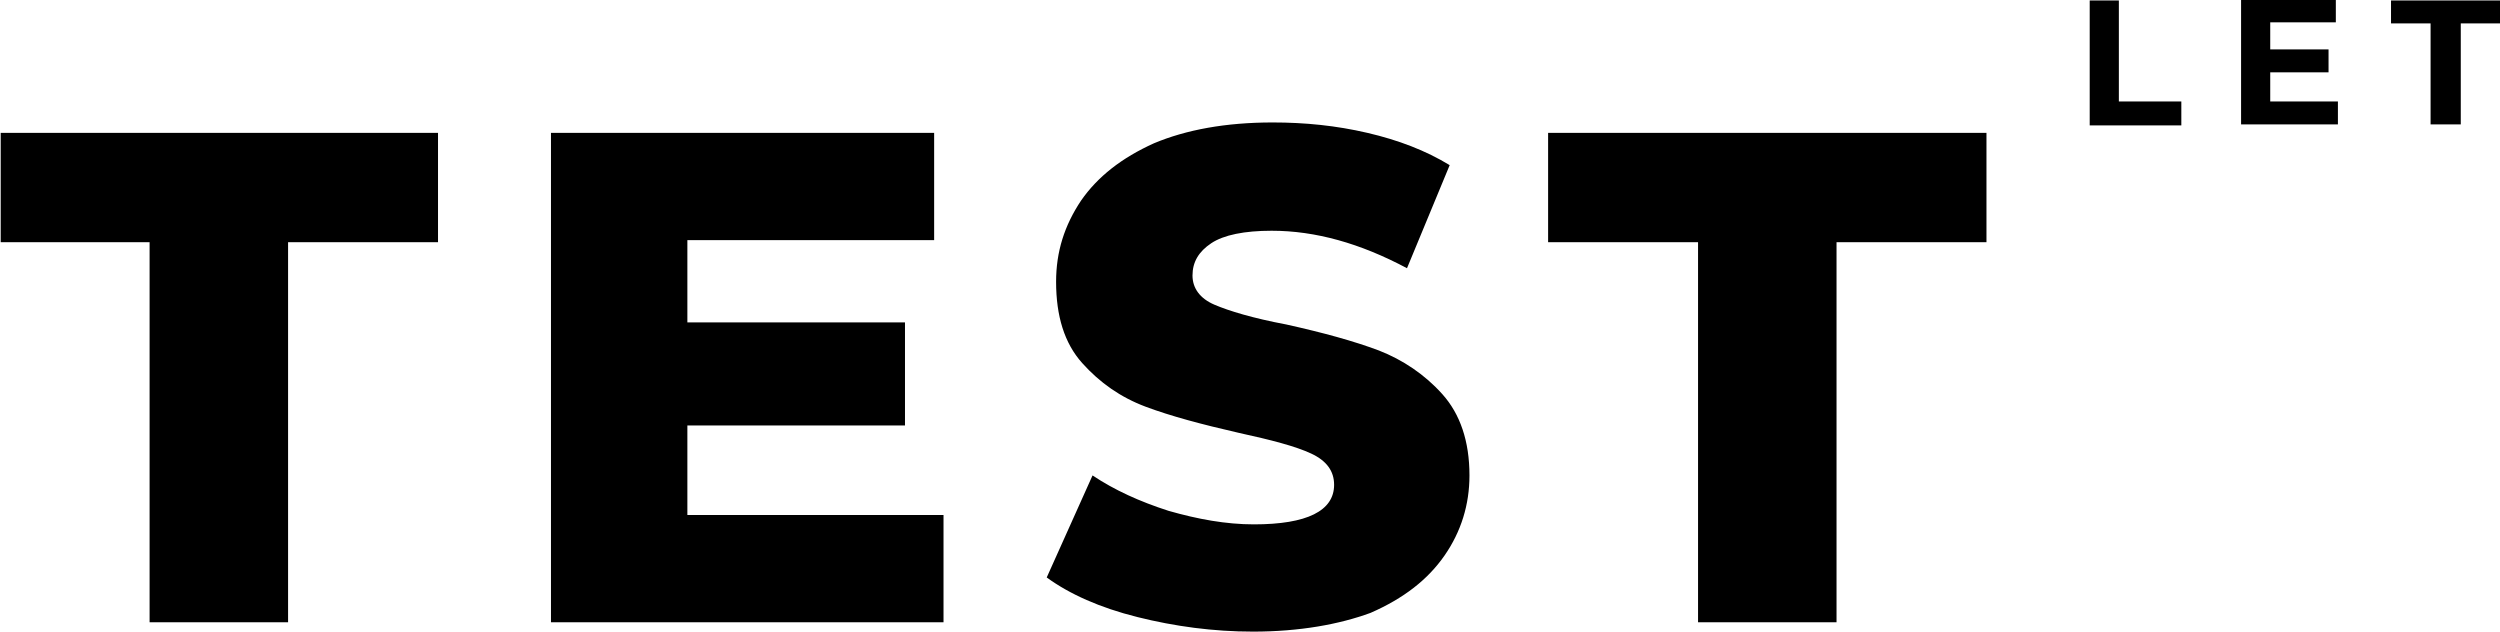 <svg xmlns="http://www.w3.org/2000/svg" viewBox="0 0 240.1 60.7" style="enable-background:new 0 0 240.1 60.7" xml:space="preserve"><path d="M14.467 23.26H.067v-10.5h42v10.5h-14.4v36.5h-13.3v-36.5zm76.148 26.2v10.3h-37.7v-47h36.8v10.3h-23.7v7.9h20.9v9.9h-20.9v8.6h24.6zm29.712 11.2c-3.8 0-7.5-.5-11.1-1.4-3.6-.9-6.5-2.2-8.7-3.8l4.4-9.8c2.1 1.4 4.5 2.5 7.3 3.4 2.8.8 5.5 1.3 8.2 1.3 5.1 0 7.7-1.3 7.7-3.8 0-1.3-.7-2.3-2.2-3-1.5-.7-3.8-1.3-7-2-3.5-.8-6.5-1.6-8.9-2.5s-4.4-2.3-6.1-4.2c-1.7-1.9-2.5-4.5-2.5-7.8 0-2.9.8-5.4 2.4-7.8 1.6-2.3 3.9-4.1 7-5.5 3.1-1.3 6.9-2 11.4-2 3.1 0 6.1.3 9.1 1s5.6 1.7 7.9 3.1l-4.1 9.9c-4.5-2.4-8.8-3.6-13-3.6-2.6 0-4.6.4-5.8 1.2-1.2.8-1.8 1.8-1.8 3.1 0 1.2.7 2.2 2.1 2.8 1.4.6 3.7 1.3 6.9 1.9 3.6.8 6.5 1.6 8.9 2.5 2.3.9 4.4 2.3 6.1 4.2 1.7 1.9 2.6 4.5 2.6 7.8 0 2.8-.8 5.4-2.4 7.7-1.6 2.3-3.9 4.1-7.1 5.5-3 1.1-6.8 1.8-11.3 1.8zm42.753-37.4h-14.4v-10.5h42.1v10.5h-14.4v36.5h-13.3v-36.5zM200.695.046h2.8v9.7h6v2.3h-8.8v-12zm23.838 9.7v2.2h-9.3v-12h9.1v2.2h-6.3v2.6h5.6v2.2h-5.6v2.8h6.5zm8.9-7.5h-3.8v-2.2h10.5v2.2h-3.8v9.7h-2.9v-9.7z" style="fill:#000"/></svg>